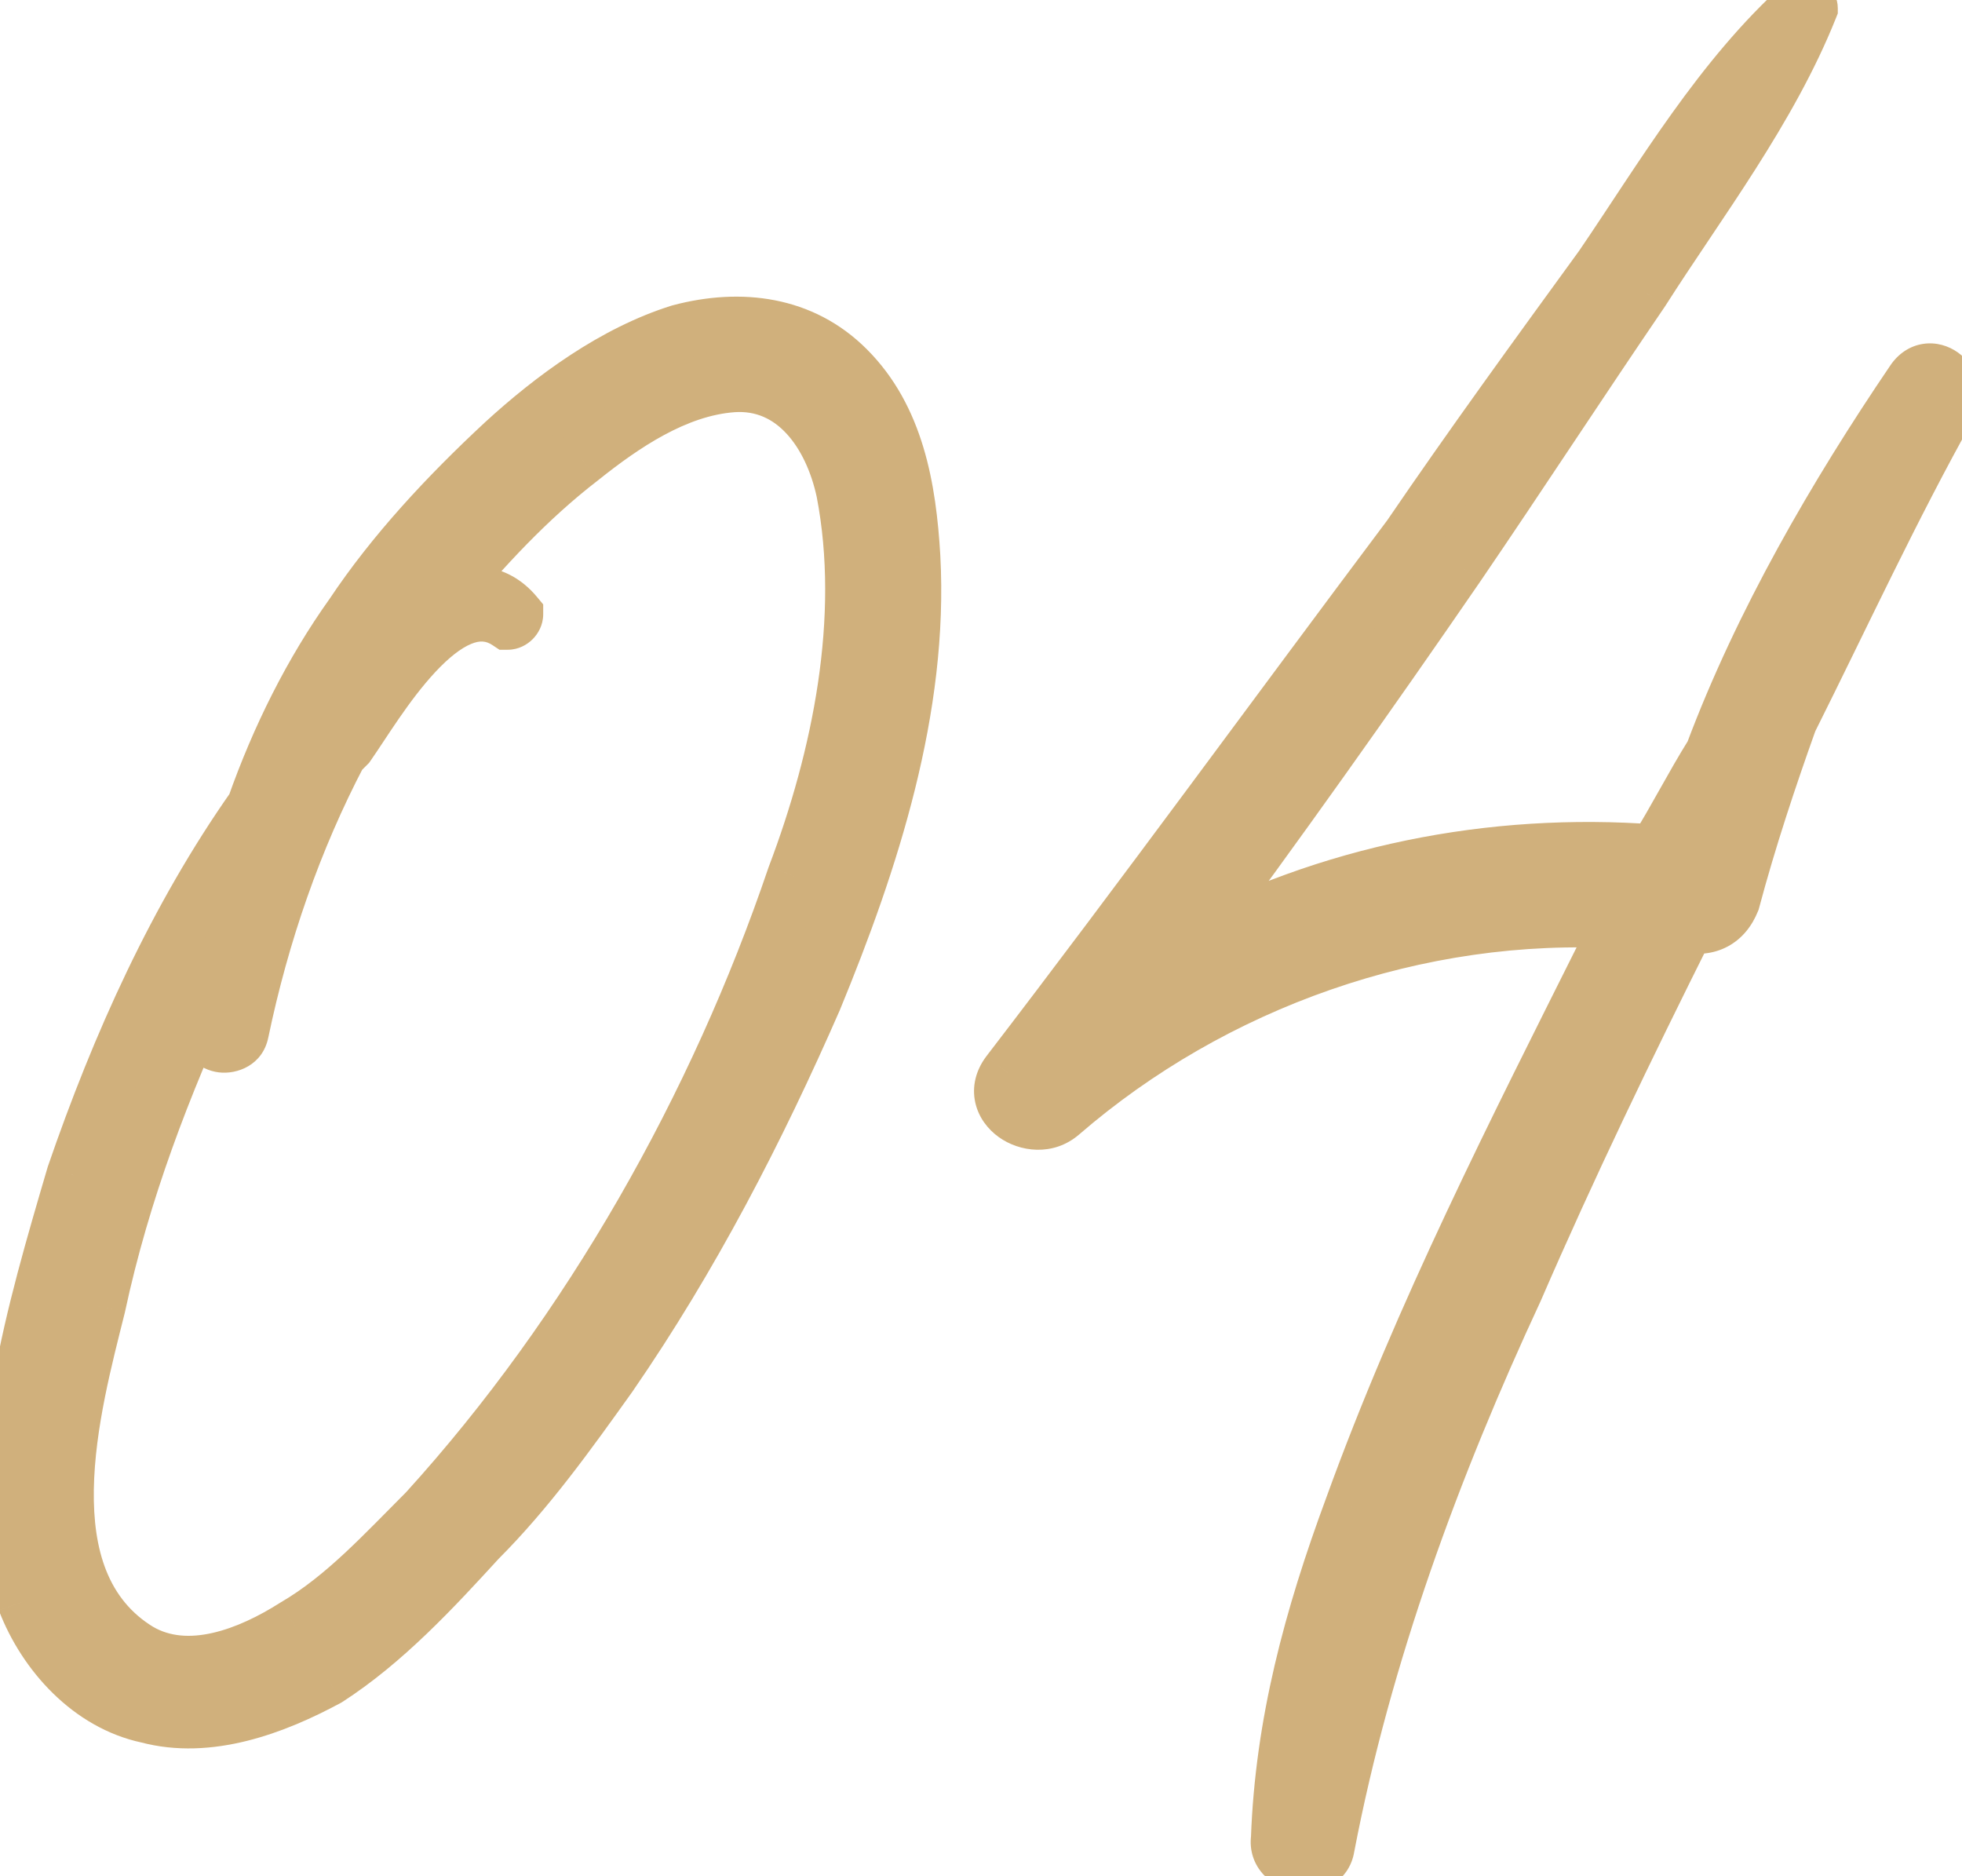 <?xml version="1.0" encoding="UTF-8"?> <svg xmlns="http://www.w3.org/2000/svg" width="114" height="109" viewBox="0 0 114 109" fill="none"> <path d="M53.052 32.355C52.814 28.31 52.101 24.266 49.246 21.411C46.629 18.794 43.06 18.318 39.492 19.27C35.685 20.459 32.117 23.076 29.262 25.693C25.931 28.786 22.839 32.117 20.46 35.685C18.081 39.016 16.177 42.822 14.75 46.867C10.23 53.29 6.899 60.665 4.282 68.278C3.093 72.322 1.903 76.366 1.19 80.411C0.476 84.455 3.11794e-05 88.975 1.427 93.02C2.617 96.112 5.234 98.967 8.565 99.681C12.133 100.632 15.94 99.205 19.032 97.54C22.363 95.399 25.218 92.306 27.835 89.451C30.689 86.596 33.068 83.266 35.447 79.935C40.206 73.036 44.012 65.661 47.343 58.048C50.673 49.959 53.528 41.157 53.052 32.355ZM46.153 50.911C41.633 64.233 34.258 77.318 24.742 87.786C22.363 90.165 19.984 92.782 17.129 94.447C14.512 96.112 10.944 97.54 8.089 95.874C1.427 91.83 4.282 81.6 5.71 75.891C7.137 69.229 9.516 63.044 12.371 56.858C12.133 57.81 12.133 58.762 12.133 59.713C11.895 60.903 13.798 61.141 14.036 59.951C15.226 54.242 17.129 48.77 19.746 43.774C19.984 43.536 20.222 43.298 20.222 43.298C21.887 40.919 25.931 33.782 29.5 36.161C29.738 36.161 29.976 35.923 29.976 35.685C28.786 34.258 27.121 34.258 25.694 34.734C28.073 31.879 30.689 29.024 33.782 26.645C36.161 24.742 39.254 22.601 42.584 22.363C46.153 22.125 48.294 25.218 49.008 28.548C50.435 35.923 48.77 44.012 46.153 50.911ZM111.145 22.125C106.625 28.786 102.343 36.161 99.488 43.774C98.298 45.677 97.347 47.58 96.157 49.483C86.641 48.77 77.125 50.673 68.798 55.193C74.27 47.818 79.504 40.443 84.738 32.83C88.306 27.596 91.875 22.125 95.443 16.891C98.774 11.657 102.818 6.423 105.197 0.476C105.197 0.238 104.722 -0 104.722 0.238C99.964 4.52 96.633 10.23 93.064 15.463C89.258 20.697 85.451 25.931 81.883 31.165C74.032 41.633 66.419 52.1 58.569 62.33C57.141 64.233 59.996 66.137 61.661 64.709C70.464 57.096 82.359 52.814 94.254 53.528C94.016 54.004 93.54 54.717 93.302 55.193C88.069 65.661 82.597 76.366 78.552 87.548C76.173 93.971 74.508 100.157 74.27 106.818C74.032 108.483 76.887 108.959 77.125 107.294C79.266 96.112 83.31 85.169 88.069 74.939C91.161 67.802 94.492 60.903 98.06 53.766C99.25 54.004 100.201 53.528 100.677 52.338C101.629 48.77 102.818 45.201 104.008 41.871C107.101 35.685 109.955 29.5 113.286 23.552C114 22.125 112.097 20.697 111.145 22.125Z" fill="#D0B07C"></path> <path d="M53.052 32.355L54.636 32.269L54.636 32.261L53.052 32.355ZM49.246 21.411L50.367 20.29V20.29L49.246 21.411ZM39.492 19.27L39.083 17.738L39.051 17.746L39.019 17.756L39.492 19.27ZM29.262 25.693L28.19 24.524L28.183 24.531L29.262 25.693ZM20.46 35.685L21.751 36.608L21.779 36.565L20.46 35.685ZM14.75 46.867L16.047 47.779L16.173 47.601L16.246 47.394L14.75 46.867ZM4.282 68.278L2.782 67.762L2.771 67.796L2.761 67.83L4.282 68.278ZM1.19 80.411L-0.372 80.135L1.19 80.411ZM1.427 93.02L-0.069 93.548L-0.053 93.589L1.427 93.02ZM8.565 99.681L8.973 98.148L8.935 98.138L8.897 98.13L8.565 99.681ZM19.032 97.54L19.784 98.936L19.838 98.907L19.89 98.874L19.032 97.54ZM27.835 89.451L26.713 88.33L26.689 88.354L26.666 88.379L27.835 89.451ZM35.447 79.935L36.738 80.857L36.753 80.835L35.447 79.935ZM47.343 58.048L48.796 58.684L48.809 58.652L47.343 58.048ZM46.153 50.911L44.669 50.348L44.651 50.401L46.153 50.911ZM24.742 87.786L25.863 88.907L25.89 88.881L25.915 88.853L24.742 87.786ZM17.129 94.447L16.33 93.077L16.303 93.093L16.277 93.109L17.129 94.447ZM8.089 95.874L7.265 97.23L7.29 97.244L8.089 95.874ZM5.71 75.891L7.249 76.275L7.26 76.223L5.71 75.891ZM12.371 56.858L13.91 57.243L10.931 56.194L12.371 56.858ZM12.133 59.713L13.688 60.024L13.719 59.87V59.713H12.133ZM14.036 59.951L12.483 59.628L12.481 59.64L14.036 59.951ZM19.746 43.774L18.624 42.652L18.453 42.824L18.341 43.038L19.746 43.774ZM20.222 43.298L21.343 44.419L21.441 44.321L21.521 44.208L20.222 43.298ZM29.5 36.161L28.62 37.481L29.02 37.747H29.5V36.161ZM29.976 35.685H31.562V35.111L31.194 34.67L29.976 35.685ZM25.694 34.734L24.475 33.718L20.906 38.001L26.195 36.238L25.694 34.734ZM33.782 26.645L34.749 27.902L34.773 27.883L33.782 26.645ZM42.584 22.363L42.479 20.78L42.471 20.781L42.584 22.363ZM49.008 28.548L50.565 28.247L50.559 28.216L49.008 28.548ZM54.636 32.261C54.395 28.17 53.668 23.59 50.367 20.29L48.124 22.532C50.533 24.942 51.234 28.451 51.469 32.448L54.636 32.261ZM50.367 20.29C47.239 17.161 43.028 16.686 39.083 17.738L39.901 20.802C43.093 19.951 46.019 20.427 48.124 22.532L50.367 20.29ZM39.019 17.756C34.886 19.047 31.113 21.845 28.19 24.524L30.334 26.862C33.12 24.308 36.484 21.871 39.965 20.784L39.019 17.756ZM28.183 24.531C24.802 27.671 21.613 31.096 19.14 34.805L21.779 36.565C24.064 33.137 27.061 29.901 30.341 26.855L28.183 24.531ZM19.169 34.763C16.692 38.231 14.724 42.175 13.254 46.339L16.246 47.394C17.631 43.47 19.469 39.8 21.75 36.607L19.169 34.763ZM13.453 45.954C8.819 52.539 5.429 60.063 2.782 67.762L5.782 68.793C8.37 61.266 11.641 54.04 16.047 47.779L13.453 45.954ZM2.761 67.83C1.576 71.859 0.359 75.989 -0.372 80.135L2.751 80.686C3.447 76.744 4.61 72.785 5.804 68.725L2.761 67.83ZM-0.372 80.135C-1.09 84.204 -1.644 89.084 -0.068 93.547L2.923 92.492C1.644 88.867 2.042 84.706 2.751 80.686L-0.372 80.135ZM-0.053 93.589C1.269 97.025 4.233 100.375 8.232 101.232L8.897 98.13C6.235 97.56 3.965 95.199 2.908 92.45L-0.053 93.589ZM8.156 101.213C12.35 102.332 16.634 100.633 19.784 98.936L18.28 96.143C15.245 97.778 11.916 98.933 8.973 98.148L8.156 101.213ZM19.89 98.874C23.422 96.603 26.411 93.352 29.004 90.523L26.666 88.379C24.025 91.26 21.304 94.194 18.175 96.206L19.89 98.874ZM28.956 90.573C31.919 87.609 34.373 84.168 36.738 80.857L34.157 79.013C31.764 82.363 29.459 85.583 26.713 88.33L28.956 90.573ZM36.753 80.835C41.586 73.828 45.439 66.356 48.796 58.684L45.889 57.412C42.585 64.965 38.825 72.244 34.142 79.035L36.753 80.835ZM48.809 58.652C52.157 50.52 55.132 41.442 54.636 32.269L51.468 32.44C51.924 40.871 49.189 49.398 45.876 57.444L48.809 58.652ZM44.651 50.401C40.194 63.538 32.924 76.428 23.568 86.719L25.915 88.853C35.592 78.209 43.072 64.929 47.655 51.42L44.651 50.401ZM23.62 86.664C21.151 89.134 18.958 91.544 16.33 93.077L17.928 95.817C21.009 94.019 23.575 91.196 25.863 88.907L23.62 86.664ZM16.277 93.109C15.054 93.888 13.681 94.561 12.348 94.863C11.027 95.162 9.864 95.074 8.888 94.504L7.29 97.244C9.168 98.34 11.217 98.371 13.048 97.957C14.867 97.545 16.587 96.672 17.98 95.785L16.277 93.109ZM8.912 94.519C6.293 92.928 5.396 90.08 5.452 86.532C5.508 82.977 6.52 79.19 7.248 76.275L4.171 75.506C3.472 78.301 2.343 82.483 2.28 86.482C2.217 90.487 3.224 94.776 7.266 97.23L8.912 94.519ZM7.26 76.223C8.654 69.718 10.983 63.65 13.811 57.523L10.931 56.194C8.049 62.438 5.62 68.74 4.159 75.558L7.26 76.223ZM10.832 56.474C10.54 57.645 10.547 58.791 10.547 59.713H13.719C13.719 58.732 13.727 57.975 13.91 57.243L10.832 56.474ZM10.578 59.402C10.428 60.153 10.61 60.897 11.1 61.46C11.552 61.98 12.162 62.23 12.71 62.298C13.775 62.431 15.267 61.886 15.591 60.262L12.481 59.64C12.511 59.491 12.62 59.326 12.782 59.227C12.913 59.148 13.027 59.141 13.103 59.151C13.175 59.16 13.339 59.201 13.493 59.379C13.575 59.473 13.641 59.593 13.675 59.726C13.708 59.859 13.7 59.965 13.688 60.024L10.578 59.402ZM15.589 60.275C16.751 54.696 18.608 49.365 21.151 44.51L18.341 43.038C15.65 48.175 13.7 53.787 12.484 59.628L15.589 60.275ZM20.867 44.895C20.986 44.776 21.105 44.657 21.195 44.568C21.239 44.524 21.276 44.486 21.302 44.46C21.315 44.447 21.326 44.437 21.332 44.43C21.336 44.427 21.339 44.424 21.34 44.422C21.341 44.421 21.342 44.421 21.343 44.42C21.343 44.42 21.343 44.42 21.343 44.42C21.343 44.42 21.343 44.42 21.343 44.419C21.343 44.419 21.343 44.419 21.343 44.419C21.343 44.419 21.343 44.419 21.343 44.419C21.343 44.419 21.343 44.419 20.222 43.298C19.1 42.177 19.1 42.177 19.1 42.177C19.1 42.177 19.1 42.177 19.1 42.177C19.1 42.177 19.1 42.177 19.1 42.177C19.1 42.177 19.1 42.177 19.1 42.177C19.1 42.177 19.1 42.177 19.099 42.177C19.099 42.178 19.098 42.178 19.098 42.179C19.096 42.181 19.093 42.184 19.09 42.187C19.083 42.194 19.072 42.204 19.059 42.217C19.033 42.243 18.996 42.281 18.951 42.325C18.862 42.414 18.743 42.533 18.624 42.652L20.867 44.895ZM21.521 44.208C22.452 42.878 23.742 40.703 25.307 39.027C26.081 38.198 26.786 37.649 27.38 37.406C27.888 37.197 28.24 37.227 28.62 37.481L30.38 34.841C28.975 33.905 27.484 33.935 26.177 34.47C24.958 34.97 23.879 35.908 22.988 36.863C21.221 38.756 19.657 41.339 18.922 42.389L21.521 44.208ZM29.5 37.747C30.135 37.747 30.637 37.446 30.948 37.134C31.26 36.822 31.562 36.32 31.562 35.685H28.39C28.39 35.288 28.572 35.024 28.706 34.891C28.839 34.757 29.103 34.575 29.5 34.575V37.747ZM31.194 34.67C29.41 32.529 26.927 32.651 25.192 33.229L26.195 36.238C27.315 35.865 28.163 35.987 28.757 36.7L31.194 34.67ZM26.912 35.749C29.264 32.927 31.793 30.176 34.749 27.902L32.815 25.388C29.586 27.872 26.881 30.831 24.475 33.718L26.912 35.749ZM34.773 27.883C37.153 25.979 39.904 24.144 42.697 23.945L42.471 20.781C38.604 21.057 35.169 23.504 32.791 25.406L34.773 27.883ZM42.69 23.945C43.931 23.862 44.909 24.335 45.701 25.193C46.529 26.089 47.142 27.41 47.457 28.88L50.559 28.216C50.16 26.356 49.346 24.465 48.032 23.041C46.683 21.58 44.807 20.625 42.479 20.78L42.69 23.945ZM47.451 28.849C48.799 35.817 47.236 43.584 44.67 50.348L47.636 51.473C50.304 44.439 52.071 36.029 50.565 28.247L47.451 28.849ZM111.145 22.125L112.457 23.015L112.465 23.005L111.145 22.125ZM99.488 43.774L100.833 44.614L100.917 44.48L100.973 44.331L99.488 43.774ZM96.157 49.483L96.038 51.065L96.994 51.137L97.502 50.324L96.157 49.483ZM68.798 55.193L67.525 54.248L69.555 56.587L68.798 55.193ZM84.738 32.83L86.045 33.729L86.048 33.724L84.738 32.83ZM95.443 16.891L96.754 17.785L96.781 17.742L95.443 16.891ZM105.197 0.476L106.67 1.065L106.783 0.781V0.476H105.197ZM104.722 0.238L105.783 1.417L106.308 0.944V0.238H104.722ZM93.064 15.463L94.348 16.397L94.375 16.357L93.064 15.463ZM81.883 31.165L83.152 32.117L83.173 32.088L83.193 32.059L81.883 31.165ZM58.569 62.33L57.31 61.365L57.3 61.379L58.569 62.33ZM61.661 64.709L62.694 65.913L62.699 65.909L61.661 64.709ZM94.254 53.528L95.672 54.237L96.747 52.089L94.349 51.945L94.254 53.528ZM78.552 87.548L80.04 88.099L80.044 88.087L78.552 87.548ZM74.27 106.818L75.84 107.042L75.852 106.959L75.855 106.875L74.27 106.818ZM77.125 107.294L75.567 106.995L75.56 107.032L75.555 107.069L77.125 107.294ZM88.069 74.939L89.507 75.608L89.524 75.57L88.069 74.939ZM98.06 53.766L98.371 52.211L97.183 51.973L96.642 53.056L98.06 53.766ZM100.677 52.338L102.15 52.927L102.185 52.839L102.21 52.747L100.677 52.338ZM104.008 41.871L102.589 41.161L102.547 41.247L102.514 41.337L104.008 41.871ZM113.286 23.552L114.67 24.327L114.688 24.295L114.705 24.261L113.286 23.552ZM109.833 21.234C105.275 27.951 100.918 35.442 98.003 43.217L100.973 44.331C103.767 36.88 107.975 29.621 112.457 23.015L109.833 21.234ZM98.143 42.933C97.525 43.921 96.973 44.904 96.44 45.851C95.902 46.807 95.384 47.727 94.812 48.643L97.502 50.324C98.119 49.336 98.672 48.353 99.205 47.406C99.743 46.45 100.26 45.53 100.833 44.614L98.143 42.933ZM96.276 47.902C86.473 47.167 76.651 49.126 68.042 53.799L69.555 56.587C77.599 52.22 86.809 50.373 96.038 51.065L96.276 47.902ZM70.072 56.138C75.557 48.745 80.802 41.355 86.045 33.729L83.431 31.932C78.206 39.532 72.983 46.891 67.525 54.248L70.072 56.138ZM86.048 33.724C87.838 31.099 89.627 28.416 91.41 25.74C93.195 23.063 94.975 20.393 96.754 17.784L94.133 15.997C92.343 18.622 90.554 21.306 88.771 23.981C86.986 26.659 85.206 29.328 83.427 31.937L86.048 33.724ZM96.781 17.742C100.004 12.678 104.218 7.196 106.67 1.065L103.725 -0.113C101.419 5.651 97.544 10.636 94.105 16.039L96.781 17.742ZM106.783 0.476C106.783 -0.105 106.506 -0.519 106.327 -0.728C106.133 -0.954 105.9 -1.125 105.669 -1.24C105.488 -1.331 105.064 -1.512 104.535 -1.423C104.228 -1.372 103.828 -1.215 103.518 -0.838C103.211 -0.466 103.136 -0.054 103.136 0.238H106.308C106.308 0.47 106.247 0.838 105.966 1.178C105.682 1.523 105.319 1.662 105.057 1.706C104.617 1.779 104.312 1.628 104.25 1.597C104.138 1.541 104.024 1.459 103.919 1.337C103.829 1.232 103.611 0.937 103.611 0.476H106.783ZM103.661 -0.941C98.717 3.508 95.231 9.47 91.754 14.57L94.375 16.357C98.035 10.989 101.21 5.532 105.783 1.417L103.661 -0.941ZM91.782 14.531C87.978 19.761 84.157 25.014 80.573 30.272L83.193 32.059C86.746 26.848 90.538 21.634 94.347 16.396L91.782 14.531ZM80.614 30.213C72.742 40.709 65.156 51.141 57.31 61.365L59.827 63.296C67.682 53.06 75.322 42.556 83.152 32.117L80.614 30.213ZM57.3 61.379C56.696 62.184 56.464 63.125 56.666 64.045C56.859 64.923 57.405 65.607 58.029 66.056C59.235 66.925 61.191 67.201 62.694 65.913L60.629 63.505C60.532 63.589 60.426 63.623 60.299 63.621C60.155 63.619 60 63.566 59.882 63.482C59.761 63.395 59.758 63.336 59.765 63.366C59.766 63.373 59.767 63.382 59.767 63.391C59.767 63.401 59.766 63.406 59.766 63.406C59.766 63.406 59.768 63.396 59.778 63.376C59.787 63.356 59.805 63.325 59.837 63.282L57.3 61.379ZM62.699 65.909C71.202 58.555 82.695 54.423 94.159 55.111L94.349 51.945C82.023 51.205 69.725 55.638 60.624 63.51L62.699 65.909ZM92.835 52.819C92.75 52.99 92.608 53.228 92.418 53.544C92.251 53.823 92.036 54.179 91.884 54.484L94.721 55.902C94.806 55.731 94.948 55.493 95.138 55.176C95.305 54.898 95.52 54.542 95.672 54.237L92.835 52.819ZM91.884 54.484C86.663 64.924 81.144 75.721 77.061 87.008L80.044 88.087C84.05 77.012 89.474 66.397 94.721 55.902L91.884 54.484ZM77.065 86.997C74.656 93.503 72.931 99.865 72.685 106.761L75.855 106.875C76.085 100.448 77.691 94.44 80.04 88.099L77.065 86.997ZM72.7 106.594C72.569 107.515 72.878 108.333 73.427 108.916C73.942 109.463 74.621 109.763 75.258 109.869C75.894 109.975 76.641 109.914 77.309 109.546C78.03 109.15 78.563 108.443 78.695 107.518L75.555 107.069C75.558 107.047 75.574 106.983 75.626 106.909C75.676 106.837 75.736 106.791 75.781 106.766C75.822 106.744 75.844 106.742 75.837 106.743C75.83 106.744 75.809 106.745 75.78 106.74C75.751 106.735 75.728 106.727 75.715 106.721C75.703 106.715 75.714 106.717 75.737 106.742C75.763 106.769 75.798 106.818 75.821 106.888C75.845 106.961 75.844 107.019 75.84 107.042L72.7 106.594ZM78.683 107.592C80.792 96.579 84.783 85.763 89.507 75.608L86.63 74.27C81.838 84.574 77.741 95.646 75.567 106.995L78.683 107.592ZM89.524 75.57C92.6 68.471 95.916 61.601 99.479 54.475L96.642 53.056C93.068 60.205 89.722 67.133 86.613 74.308L89.524 75.57ZM97.749 55.321C98.625 55.496 99.549 55.432 100.383 54.987C101.221 54.54 101.801 53.799 102.15 52.927L99.205 51.749C99.077 52.068 98.945 52.159 98.89 52.188C98.832 52.219 98.685 52.273 98.371 52.211L97.749 55.321ZM102.21 52.747C103.145 49.238 104.319 45.715 105.502 42.404L102.514 41.337C101.318 44.687 100.112 48.301 99.145 51.93L102.21 52.747ZM105.426 42.58C108.549 36.335 111.363 30.232 114.67 24.327L111.902 22.777C108.548 28.767 105.652 35.035 102.589 41.161L105.426 42.58ZM114.705 24.261C115.464 22.742 114.8 21.21 113.755 20.472C113.224 20.097 112.515 19.863 111.749 19.976C110.95 20.094 110.28 20.564 109.825 21.245L112.465 23.005C112.481 22.979 112.472 23.002 112.421 23.036C112.369 23.071 112.297 23.102 112.214 23.114C112.05 23.138 111.951 23.082 111.925 23.064C111.9 23.046 111.879 23.022 111.866 22.979C111.859 22.953 111.855 22.922 111.858 22.891C111.86 22.858 111.869 22.841 111.868 22.843L114.705 24.261Z" fill="#D0B07C"></path> </svg> 